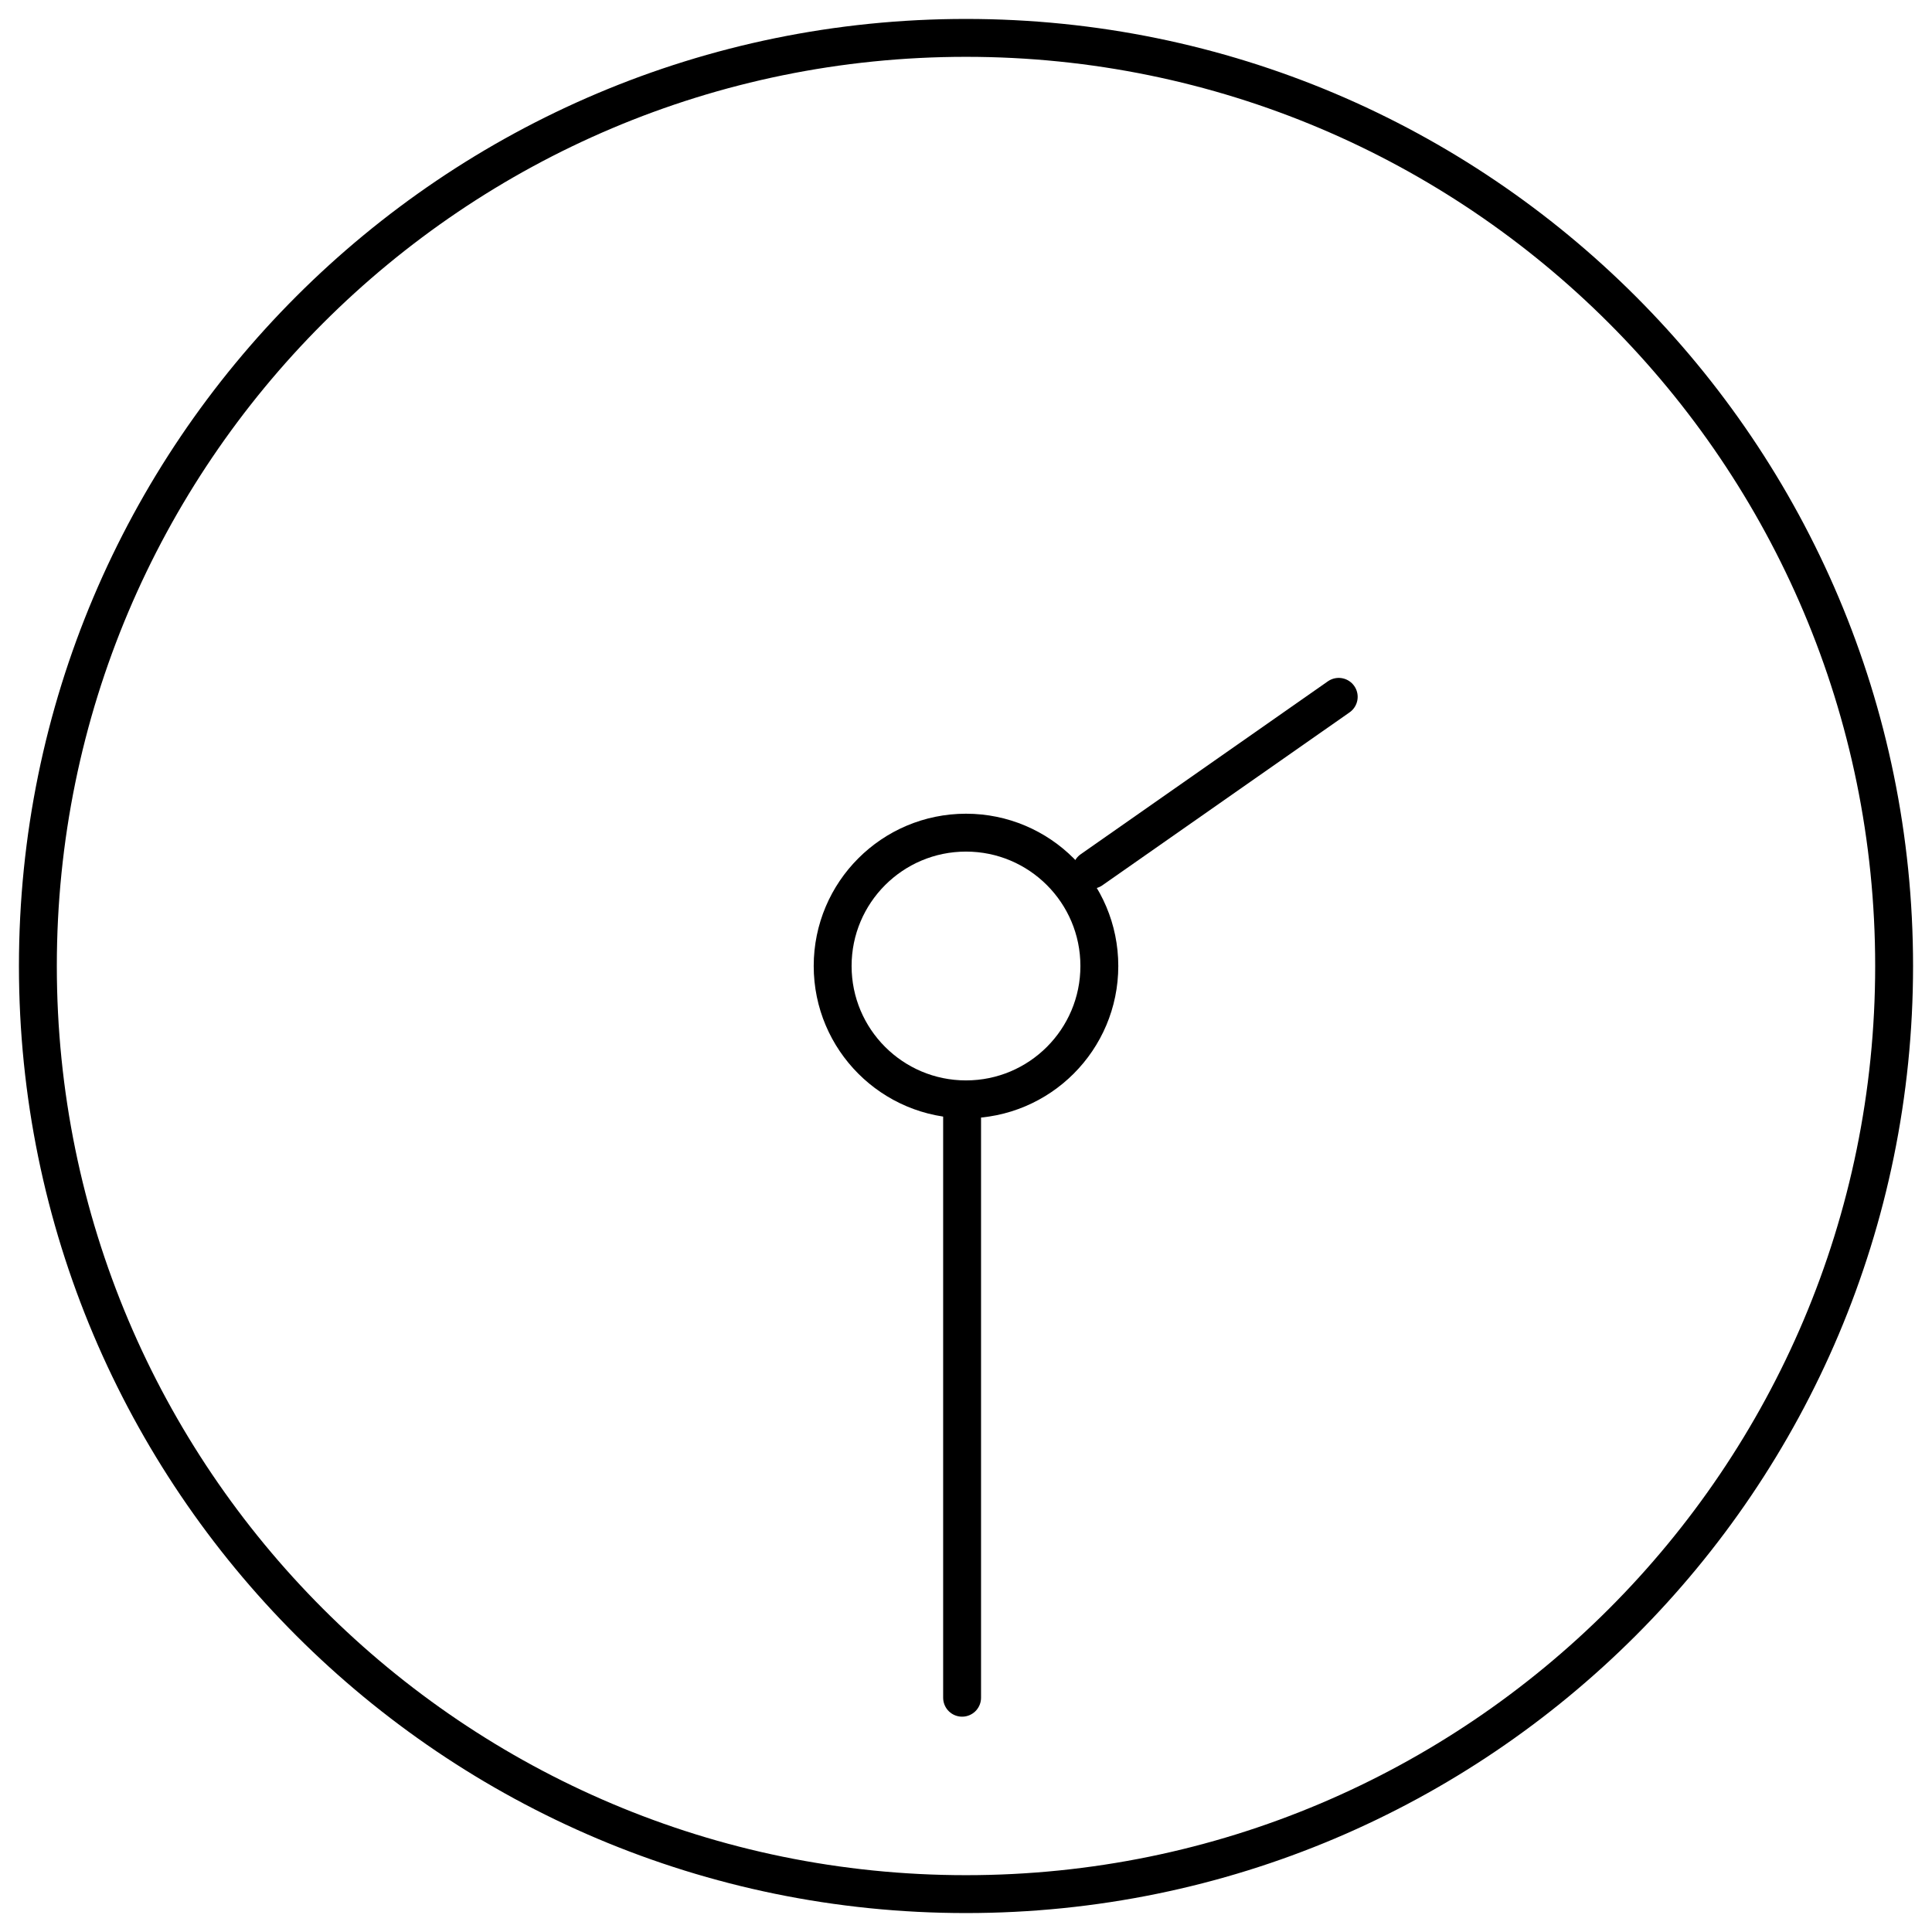 <svg width="51" height="51" viewBox="0 0 51 51" fill="none" xmlns="http://www.w3.org/2000/svg">
<path d="M25.5 50C39.031 50 50 39.031 50 25.5C50 11.969 39.031 1 25.5 1C11.969 1 1 11.969 1 25.5C1 39.031 11.969 50 25.5 50Z" stroke="black" stroke-miterlimit="10" stroke-linecap="round"/>
<path d="M25.397 44.816V29.278" stroke="black" stroke-miterlimit="10" stroke-linecap="round"/>
<path d="M25.5 29.02C27.444 29.02 29.02 27.444 29.02 25.5C29.02 23.556 27.444 21.98 25.5 21.98C23.556 21.98 21.98 23.556 21.98 25.5C21.98 27.444 23.556 29.02 25.5 29.02Z" stroke="black" stroke-miterlimit="10" stroke-linecap="round"/>
<path d="M28.814 22.96L35.339 18.395" stroke="black" stroke-miterlimit="10" stroke-linecap="round"/>
</svg>
